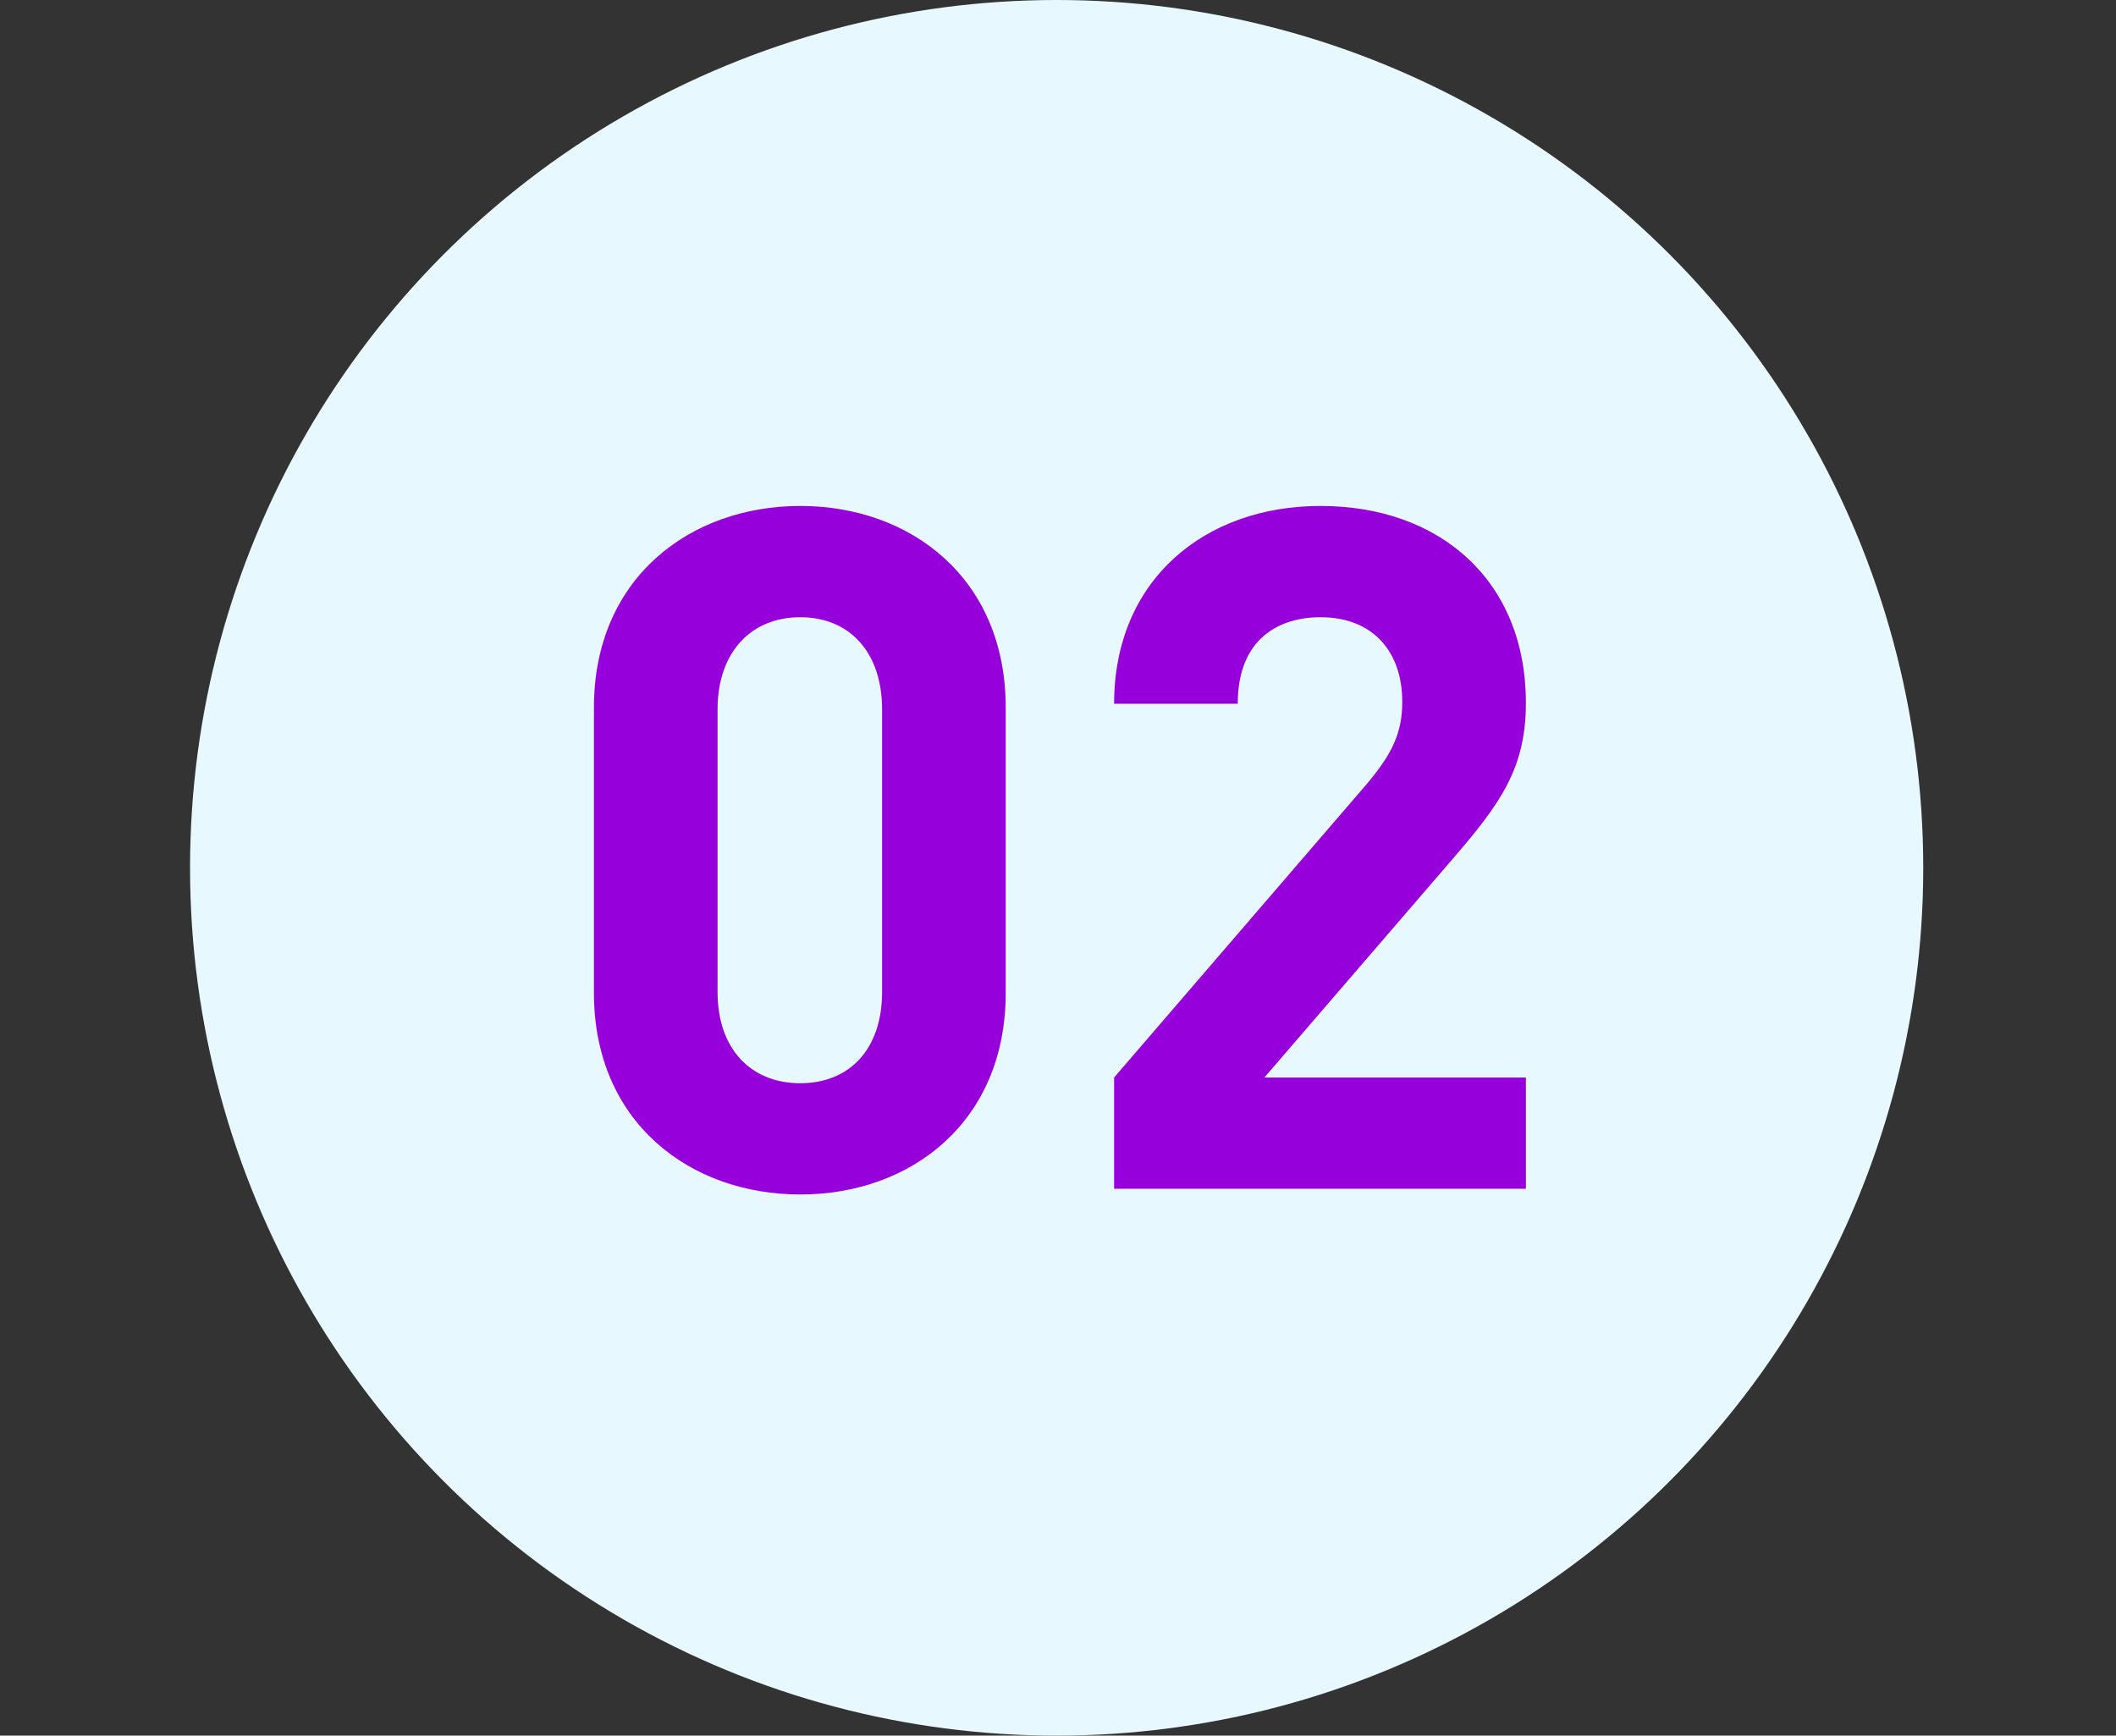 <svg width="178" height="146" viewBox="0 0 178 146" fill="none" xmlns="http://www.w3.org/2000/svg">
<rect x="0" y="0" width="178" height="146" fill="#333333" stroke="none"/>
<ellipse cx="88.886" cy="73" rx="72.899" ry="73" fill="#E8F8FF"/>
<path d="M84.603 83.52V59.52C84.603 48.64 76.603 42.56 67.323 42.56C58.042 42.56 49.962 48.64 49.962 59.52V83.52C49.962 94.4 58.042 100.48 67.323 100.48C76.603 100.48 84.603 94.4 84.603 83.52ZM74.203 83.44C74.203 88.24 71.483 91.12 67.323 91.12C63.163 91.12 60.362 88.24 60.362 83.44V59.68C60.362 54.88 63.163 51.92 67.323 51.92C71.483 51.92 74.203 54.88 74.203 59.68V83.44ZM128.36 100V90.64H106.36L122.28 72.16C126.2 67.6 128.36 64.64 128.36 59.12C128.36 48.88 121.16 42.56 111.08 42.56C101.32 42.56 93.72 48.8 93.72 59.2H104.12C104.12 53.68 107.64 51.92 111.08 51.92C115.48 51.92 117.96 54.8 117.96 59.04C117.96 61.68 117.08 63.44 115 65.92L93.72 90.64V100H128.36Z" fill="#9500DB"/>
</svg>
